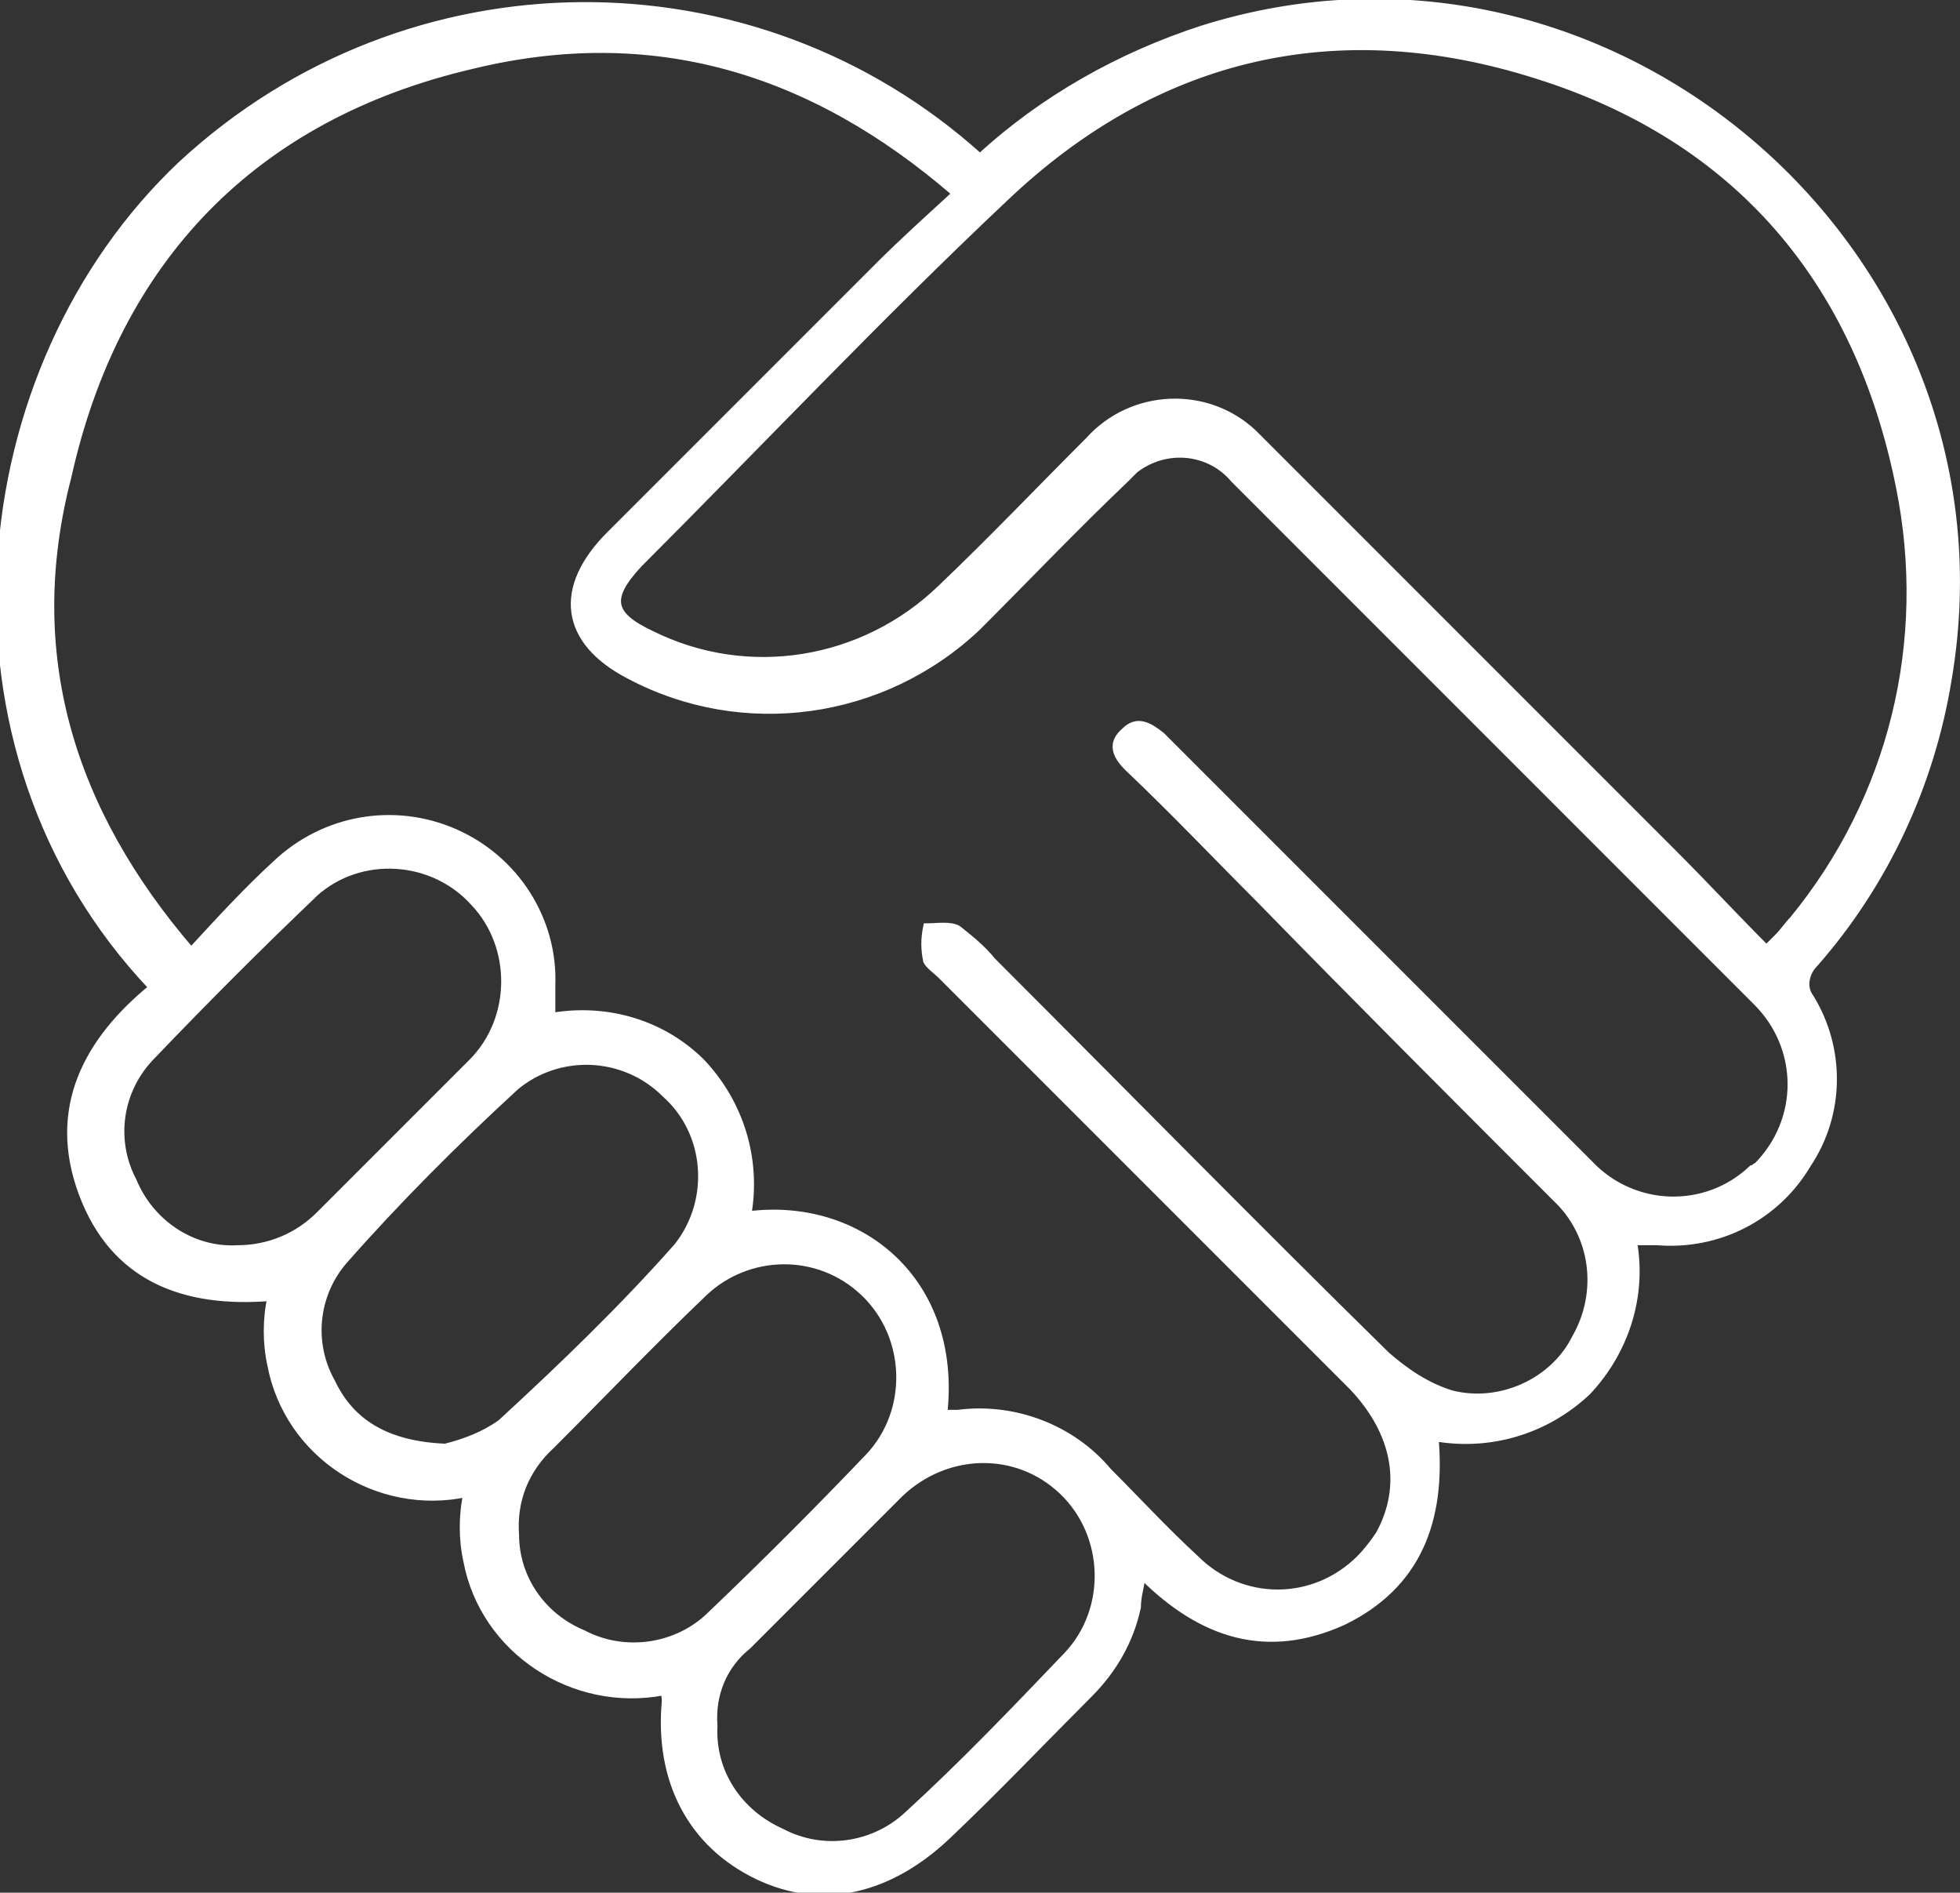 <?xml version="1.0" encoding="utf-8"?>
<!-- Generator: Adobe Illustrator 24.0.1, SVG Export Plug-In . SVG Version: 6.00 Build 0)  -->
<svg version="1.1" id="Ebene_1" xmlns="http://www.w3.org/2000/svg" xmlns:xlink="http://www.w3.org/1999/xlink" x="0px" y="0px"
	 viewBox="0 0 81 78.2" style="enable-background:new 0 0 81 78.2;" xml:space="preserve">
<rect x="0" y="0" width="81" height="78.2" fill="#333333" stroke="none"/>
<style type="text/css">
	.st0{fill:#FFFFFF;stroke:#FFFFFF;stroke-width:0.3;stroke-miterlimit:10;}
</style>
<title>karriere-lust</title>
<path class="st0" d="M40.5,6.5c2.6-2.4,5.8-4.2,9.2-5.3c16.9-5.3,33.8,9.4,30.8,26.9c-0.7,4.3-2.6,8.4-5.5,11.7
	c-0.4,0.4-0.5,1-0.2,1.4c1.3,2.1,1.3,4.8-0.1,6.9c-1.3,2.2-3.7,3.4-6.2,3.2c-0.3,0-0.6,0-1,0c0.4,2.2-0.3,4.5-1.9,6.2
	c-1.7,1.6-4,2.3-6.3,1.9c0.3,3.4-0.7,6.1-3.8,7.6c-3.1,1.4-5.8,0.6-8.3-1.9c-0.1,0.6-0.2,0.9-0.2,1.3c-0.3,1.4-1,2.6-2,3.6
	c-1.9,1.9-3.8,3.9-5.8,5.8c-2.4,2.3-5.2,3-7.9,1.7c-2.7-1.3-4.1-3.9-3.8-7.2c0-0.1,0-0.3-0.1-0.4c-3.7,0.7-7.4-1.7-8.1-5.4
	c-0.2-0.9-0.2-1.9,0-2.8c-3.7,0.8-7.4-1.6-8.1-5.3c-0.2-0.9-0.2-1.9,0-2.8c-3.6,0.3-6.5-0.8-7.8-4.3c-1.3-3.5,0.2-6.3,2.9-8.5
	c-9.4-9.9-7.7-25.6,1.2-34C16.9-1.9,31.2-1.9,40.5,6.5z M39,58.4c0.3,0,0.4,0,0.6,0c2.3-0.3,4.7,0.6,6.2,2.4
	c1.2,1.2,2.3,2.4,3.6,3.6c1.9,1.9,4.9,1.9,6.8,0c0.3-0.3,0.6-0.7,0.8-1c1.1-2,0.7-4.2-1.1-6.1c-5.7-5.7-11.3-11.3-17-17
	c-0.2-0.2-0.5-0.4-0.6-0.6c-0.1-0.5-0.1-0.9,0-1.4c0.4,0,1-0.1,1.3,0.1c0.5,0.4,1,0.8,1.4,1.3c5.4,5.4,10.8,10.9,16.3,16.3
	c0.8,0.7,1.7,1.3,2.7,1.6c2,0.5,4.2-0.5,5.1-2.3c1.1-1.9,0.8-4.3-0.8-5.8c-4.1-4.1-8.2-8.2-12.2-12.3c-1.8-1.8-3.6-3.7-5.5-5.5
	c-0.5-0.5-0.7-1-0.1-1.5c0.5-0.5,1-0.2,1.5,0.2c0.4,0.4,0.8,0.8,1.2,1.2c5.5,5.5,11,11,16.5,16.5c1.8,1.9,4.8,2,6.7,0.2
	c0.1,0,0.1-0.1,0.2-0.1c1.9-1.9,1.9-4.9,0-6.8c-7.2-7.2-14.4-14.4-21.6-21.6c-1-1.2-2.8-1.4-4.1-0.4c-0.1,0.1-0.3,0.3-0.4,0.4
	c-2.1,2-4.1,4.1-6.1,6.1c-3.9,3.7-9.7,4.5-14.4,2c-2.7-1.4-3-3.6-0.8-5.8c3.7-3.7,7.4-7.4,11.1-11.1c1-1,2-1.9,3.2-3
	c-6-5.2-12.6-7.1-20-5.3c-9,2.1-14.7,8-16.7,17C0.9,27,2.9,33.5,7.9,39.3c1.2-1.3,2.3-2.5,3.5-3.6c2-1.9,4.9-2.4,7.4-1.3
	c2.5,1.1,4.1,3.6,4,6.3c0,0.4,0,0.8,0,1.3c2.3-0.4,4.6,0.3,6.2,1.9c1.6,1.7,2.3,4,1.9,6.3C35.5,49.6,39.6,52.9,39,58.4z M73,39.2
	c0.3-0.3,0.4-0.4,0.5-0.5c0.2-0.2,0.4-0.5,0.6-0.7c4.1-5,5.7-11.5,4.4-17.9c-1.7-8.5-6.7-14.4-15-17c-8.2-2.6-15.7-0.9-22,5.1
	c-5.2,4.9-10.1,10.1-15.1,15.1c-1.3,1.4-1.2,2.1,0.5,2.9c4,2,8.8,1.2,12-1.9c2.1-2,4-4,6.1-6.1c1.8-2,4.9-2.1,6.8-0.3
	c0.1,0.1,0.2,0.2,0.3,0.3c5.7,5.7,11.4,11.4,17.1,17.1C70.5,36.6,71.7,37.9,73,39.2z M18.4,59.8c0.8-0.2,1.6-0.5,2.3-1
	c2.5-2.3,5-4.7,7.3-7.3c1.5-1.9,1.3-4.7-0.5-6.3c-1.7-1.7-4.4-1.8-6.2-0.3c-2.5,2.3-4.9,4.7-7.1,7.2c-1.2,1.4-1.4,3.4-0.5,5
	C14.5,58.8,16,59.7,18.4,59.8L18.4,59.8z M9.8,51.6c1.3,0,2.5-0.5,3.4-1.4c2.1-2.1,4.2-4.2,6.3-6.3c1.8-1.8,1.8-4.8,0.1-6.6
	c-1.7-1.9-4.7-2.1-6.6-0.4c0,0-0.1,0.1-0.1,0.1c-2.2,2.1-4.4,4.3-6.6,6.6c-1.4,1.4-1.7,3.5-0.8,5.2C6.2,50.5,7.9,51.7,9.8,51.6z
	 M21.3,63.4c0,1.8,1.1,3.4,2.8,4.1c1.7,0.9,3.9,0.6,5.3-0.8c2.2-2.1,4.4-4.3,6.5-6.5c1.8-1.9,1.7-5-0.2-6.8c-1.9-1.8-4.8-1.7-6.6,0
	c-2.2,2.1-4.2,4.2-6.3,6.3C21.7,60.7,21.2,62,21.3,63.4z M29.5,71.3c-0.1,1.9,1,3.6,2.8,4.4c1.7,0.9,3.8,0.6,5.2-0.7
	c2.3-2.1,4.4-4.3,6.6-6.6c1.8-1.9,1.7-5-0.2-6.8c-1.9-1.8-4.8-1.7-6.7,0.1c-2.1,2.1-4.2,4.2-6.3,6.3C29.9,68.8,29.4,70,29.5,71.3z"
	/>
</svg>
